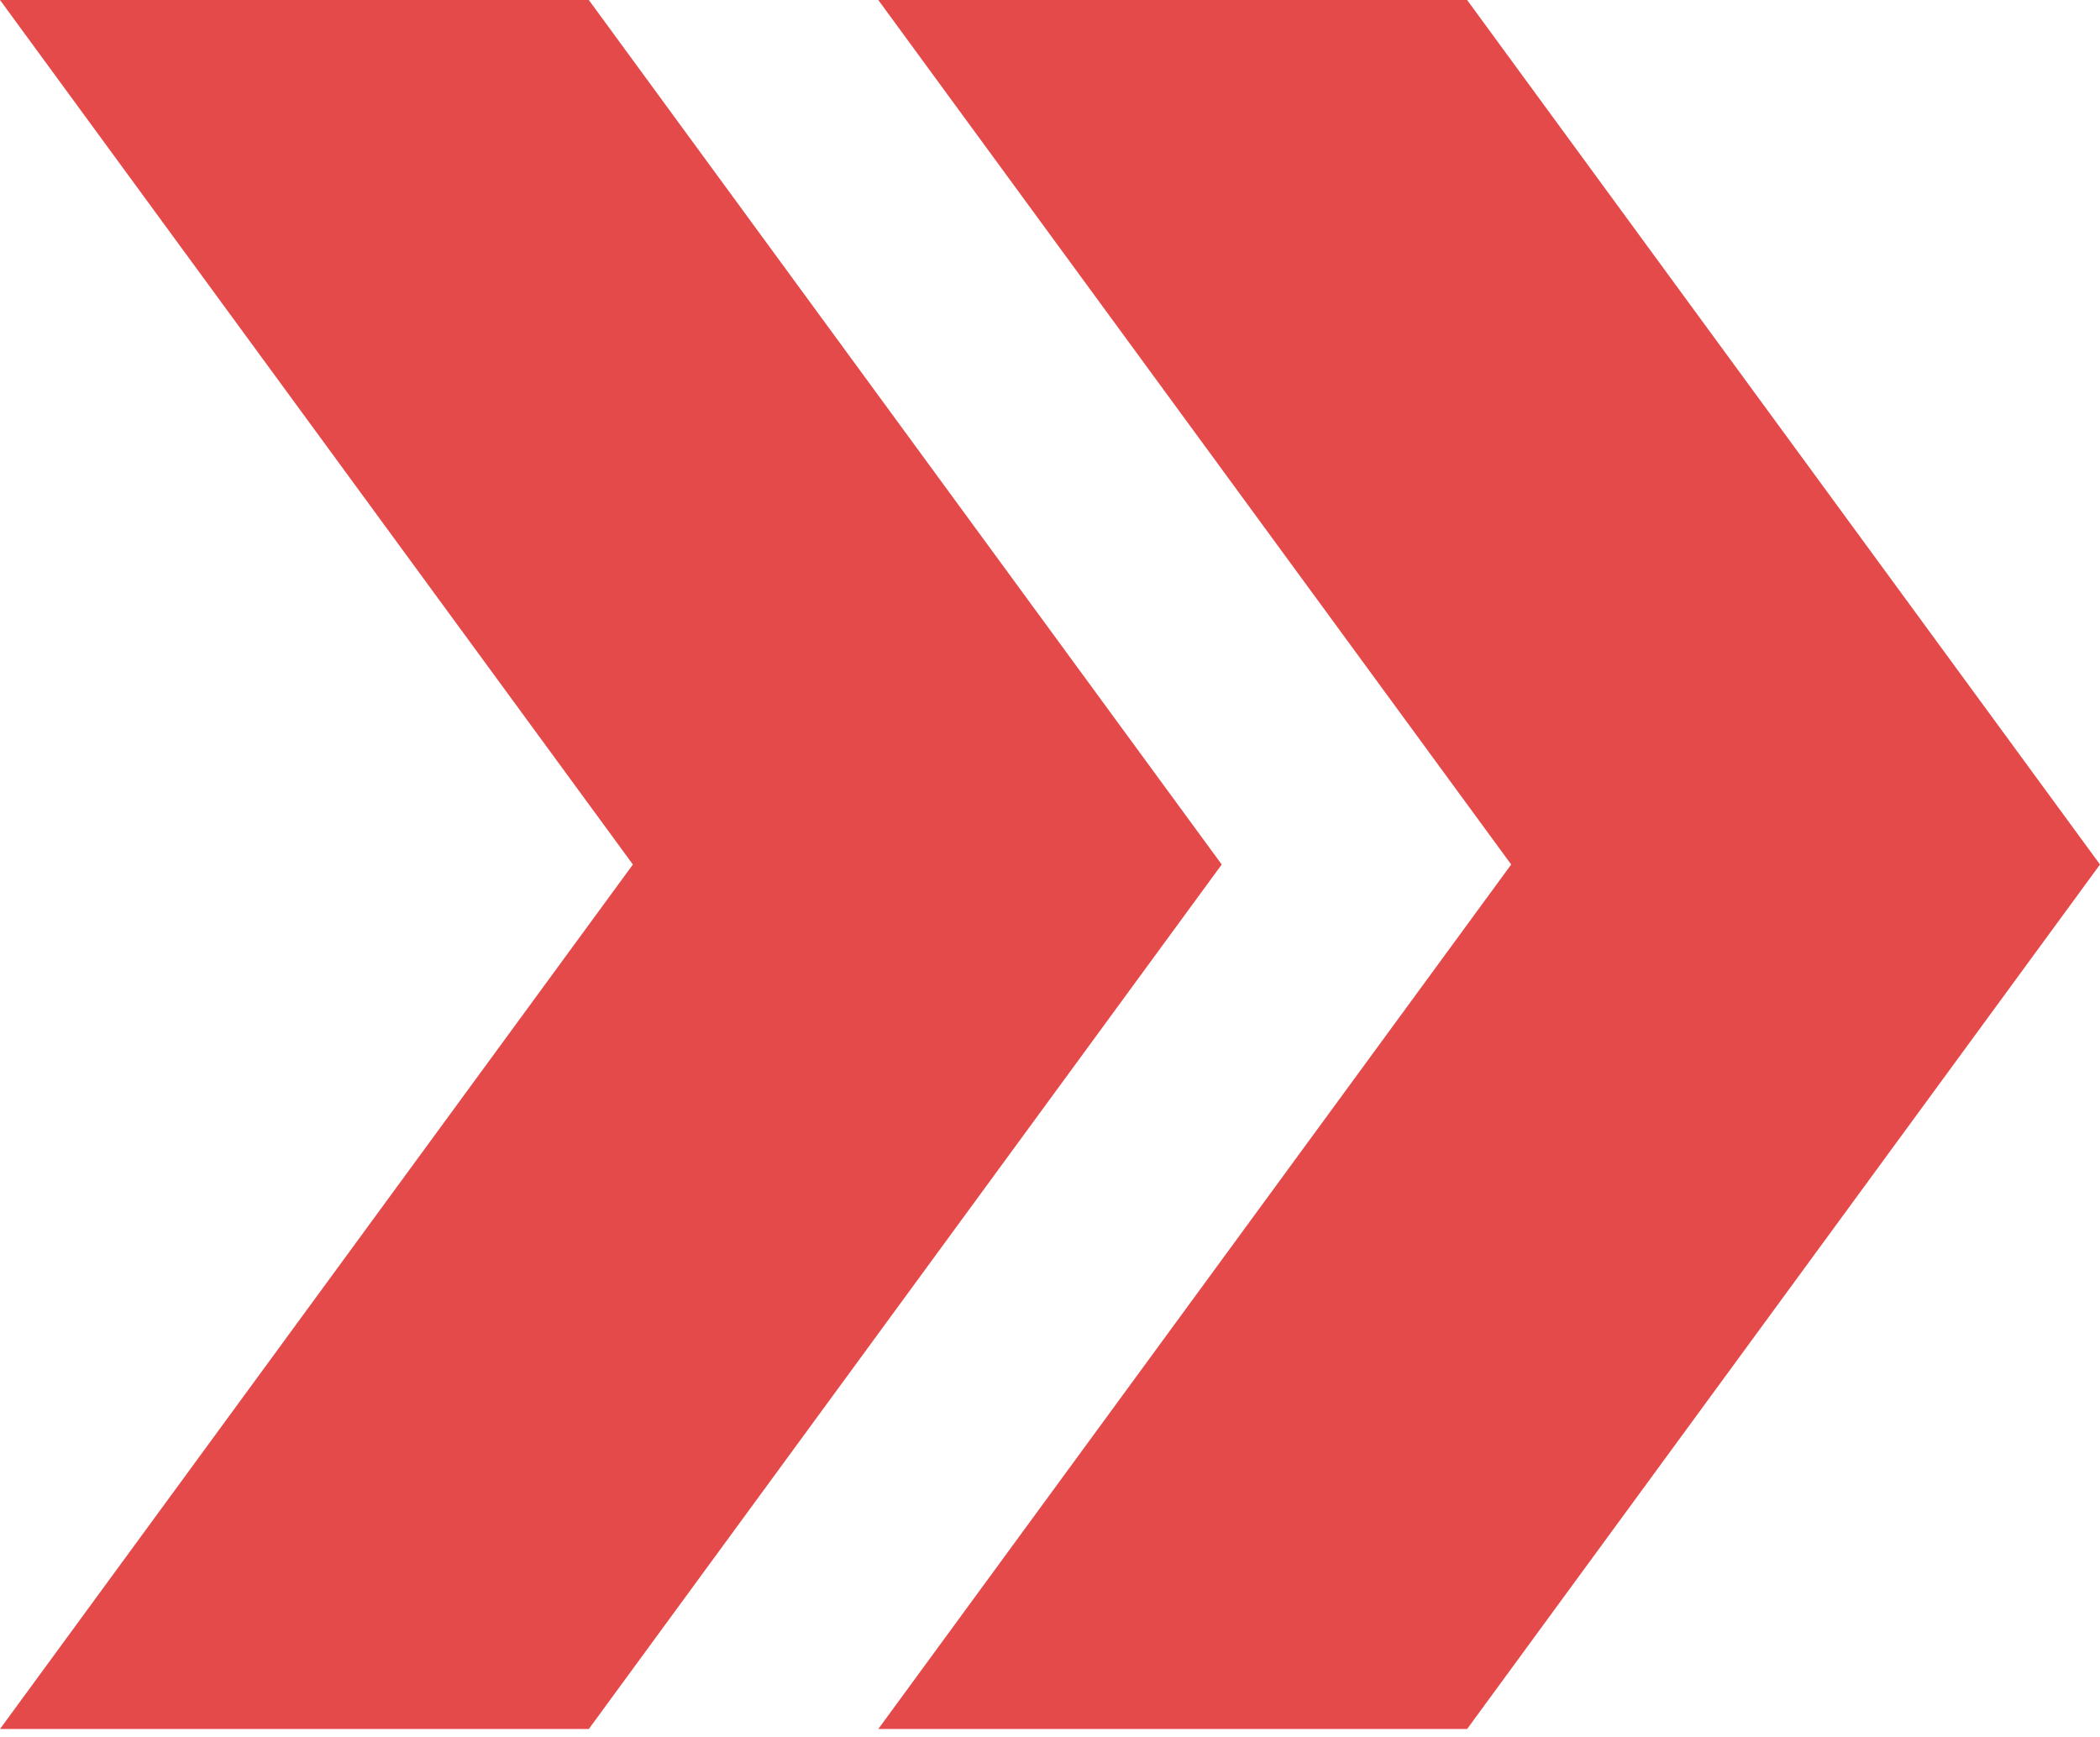 <?xml version="1.0" encoding="UTF-8"?> <svg xmlns="http://www.w3.org/2000/svg" width="191" height="158" viewBox="0 0 191 158" fill="none"><path fill-rule="evenodd" clip-rule="evenodd" d="M-6.87442e-06 157.268L53.554 157.268L111.118 78.634L53.554 -6.00795e-06L0 -8.34888e-06L57.563 78.634L-6.87442e-06 157.268ZM79.882 157.268L137.446 78.634L79.882 -4.8571e-06L133.437 -2.51617e-06L191 78.634L133.437 157.268L79.882 157.268Z" fill="#E54A4B"></path></svg> 